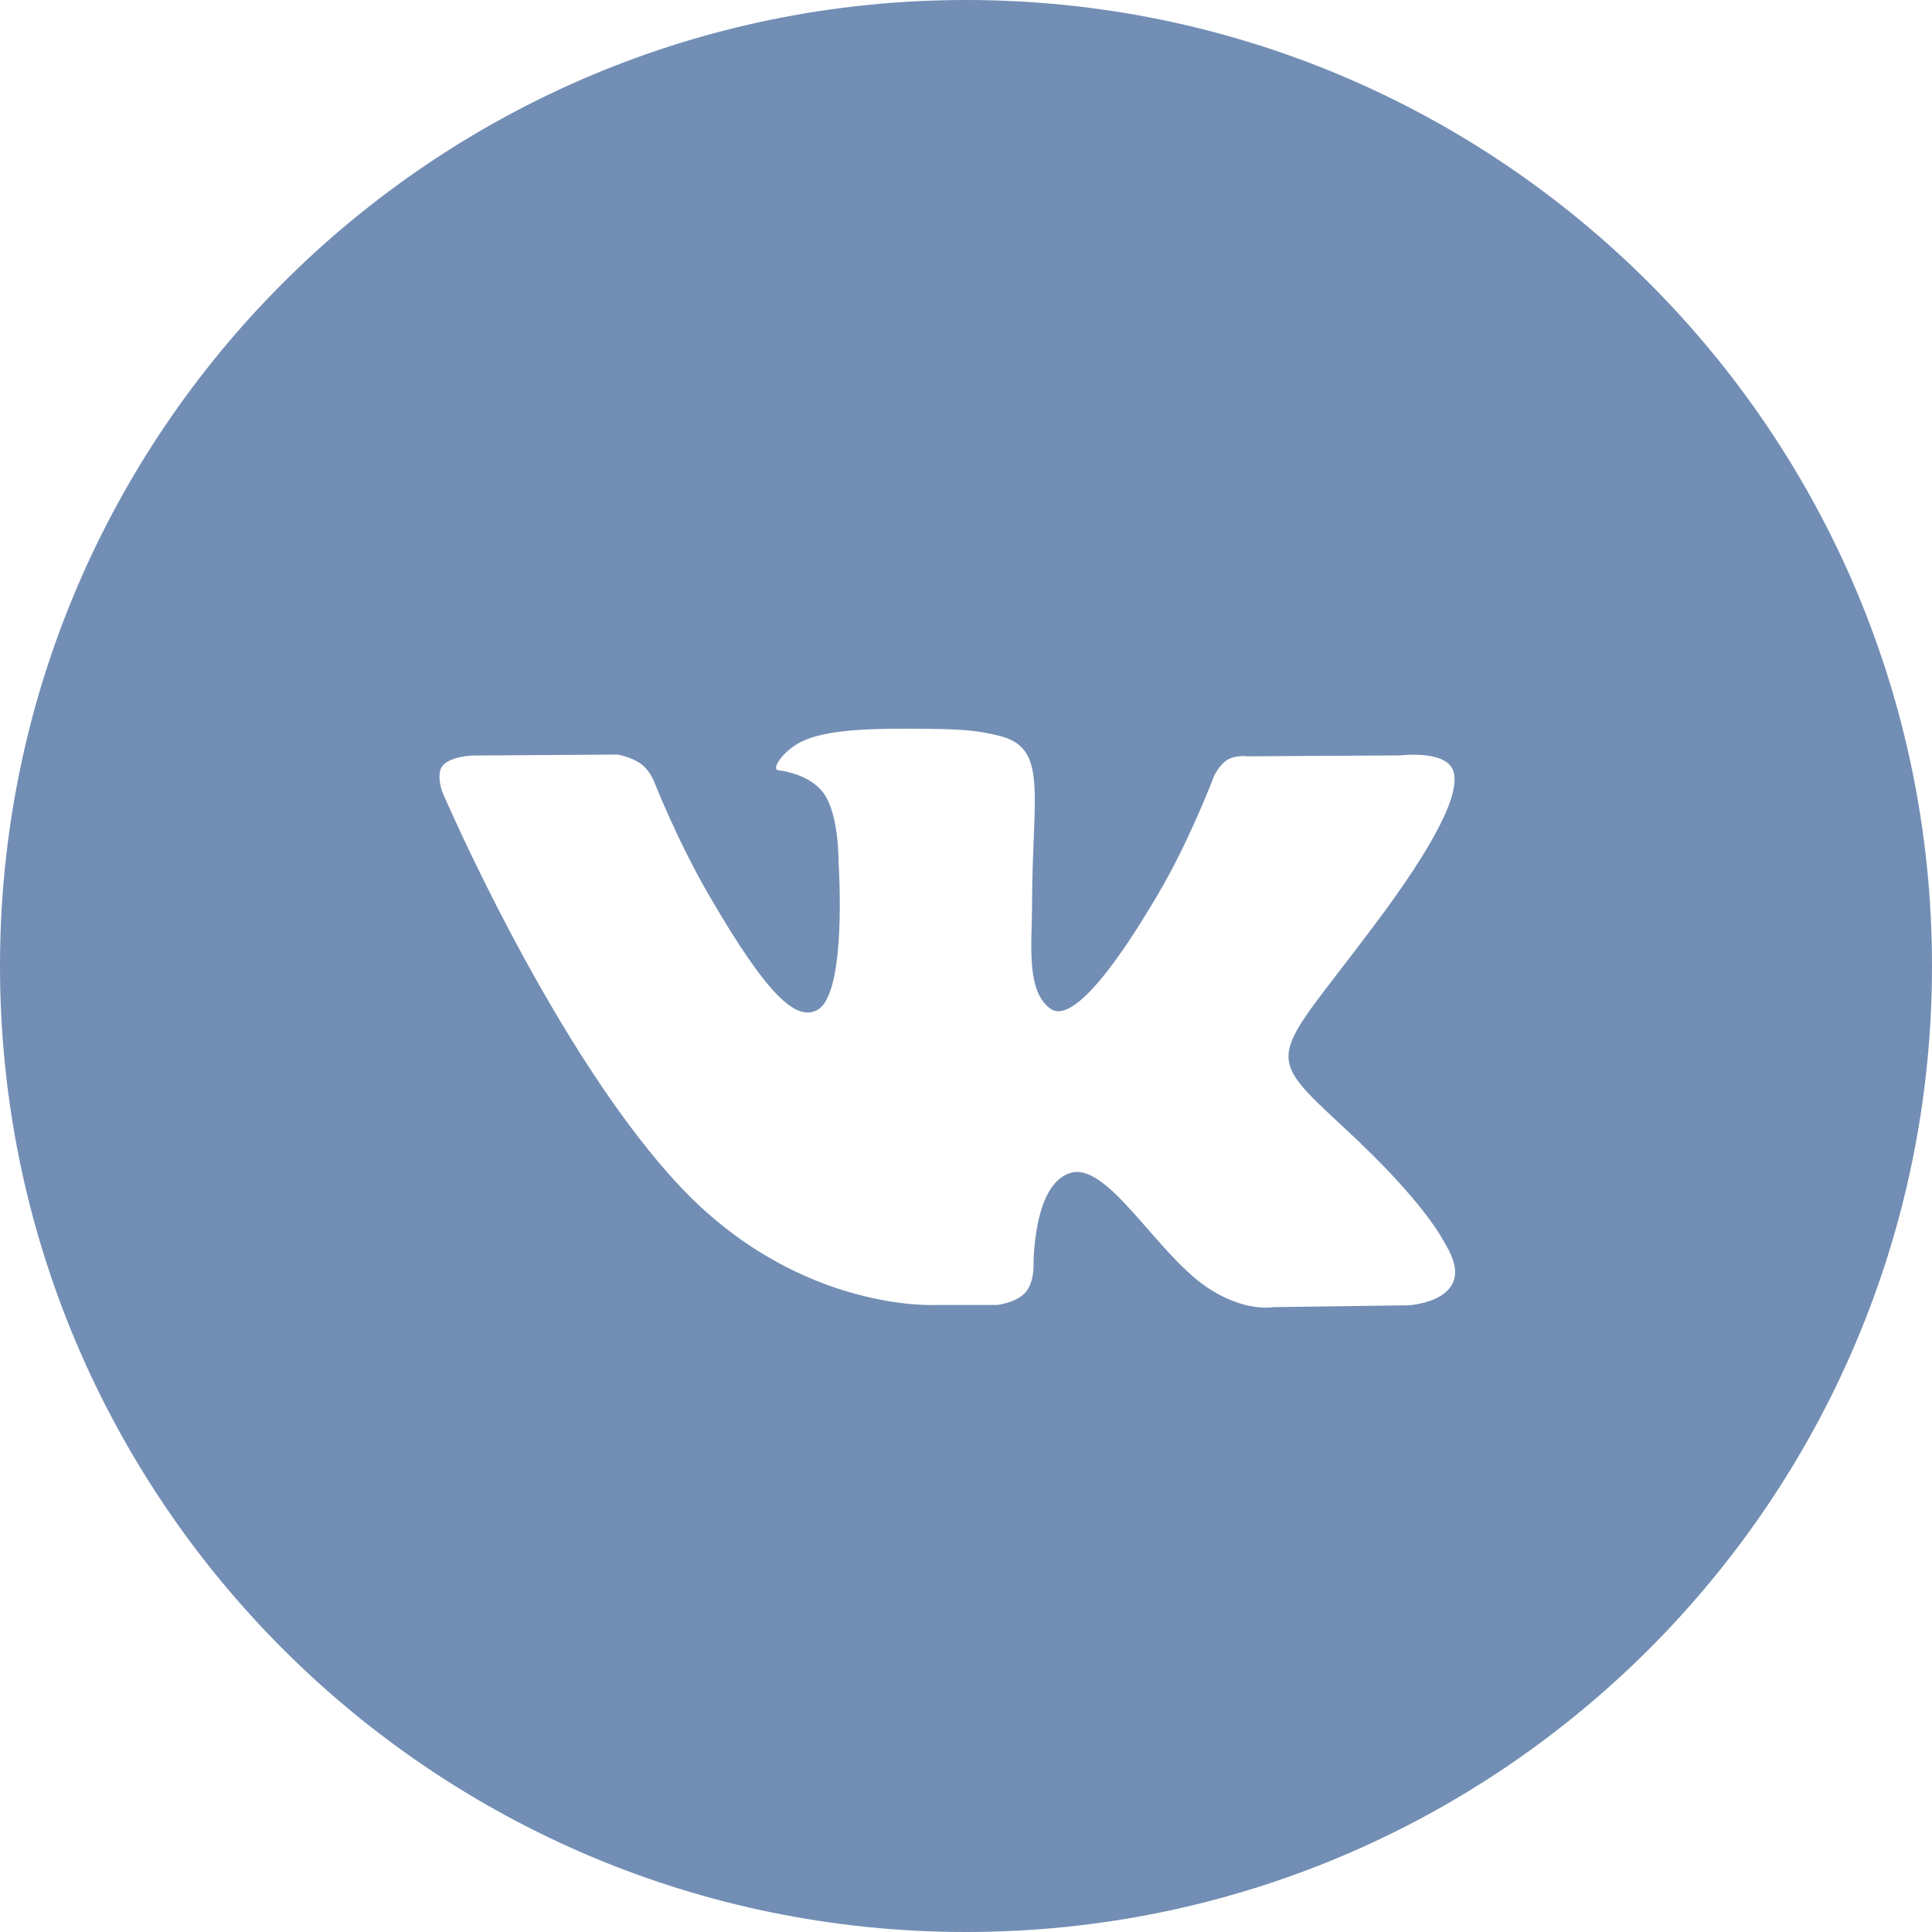 <svg width="32" height="32" viewBox="0 0 32 32" fill="none" xmlns="http://www.w3.org/2000/svg">
<path d="M16 0C7.164 0 0 7.164 0 16C0 24.837 7.164 32 16 32C24.837 32 32 24.837 32 16C32 7.164 24.837 0 16 0ZM22.28 18.695C23.626 19.94 23.905 20.55 23.95 20.625C24.51 21.55 23.335 21.62 23.335 21.62L21.09 21.65C21.09 21.65 20.61 21.745 19.974 21.31C19.134 20.729 18.339 19.234 17.724 19.429C17.099 19.624 17.119 20.974 17.119 20.974C17.119 20.974 17.124 21.259 16.978 21.414C16.824 21.579 16.518 21.614 16.518 21.614H15.514C15.514 21.614 13.298 21.75 11.334 19.725C9.203 17.51 7.323 13.11 7.323 13.11C7.323 13.11 7.218 12.819 7.334 12.679C7.468 12.524 7.829 12.514 7.829 12.514L10.229 12.498C10.229 12.498 10.454 12.534 10.618 12.654C10.754 12.749 10.829 12.934 10.829 12.934C10.829 12.934 11.214 13.914 11.729 14.803C12.729 16.534 13.198 16.913 13.538 16.728C14.038 16.458 13.889 14.278 13.889 14.278C13.889 14.278 13.899 13.482 13.638 13.133C13.438 12.862 13.058 12.778 12.894 12.758C12.759 12.742 12.984 12.427 13.269 12.287C13.704 12.072 14.469 12.062 15.369 12.072C16.074 12.077 16.274 12.122 16.549 12.187C17.374 12.387 17.094 13.162 17.094 15.012C17.094 15.607 16.984 16.437 17.414 16.717C17.598 16.832 18.049 16.732 19.174 14.822C19.709 13.917 20.109 12.852 20.109 12.852C20.109 12.852 20.198 12.662 20.334 12.582C20.474 12.502 20.658 12.527 20.658 12.527L23.188 12.512C23.188 12.512 23.943 12.417 24.069 12.762C24.198 13.122 23.788 13.962 22.753 15.338C21.06 17.6 20.875 17.39 22.28 18.695Z" fill="#728EB4"/>
</svg>
